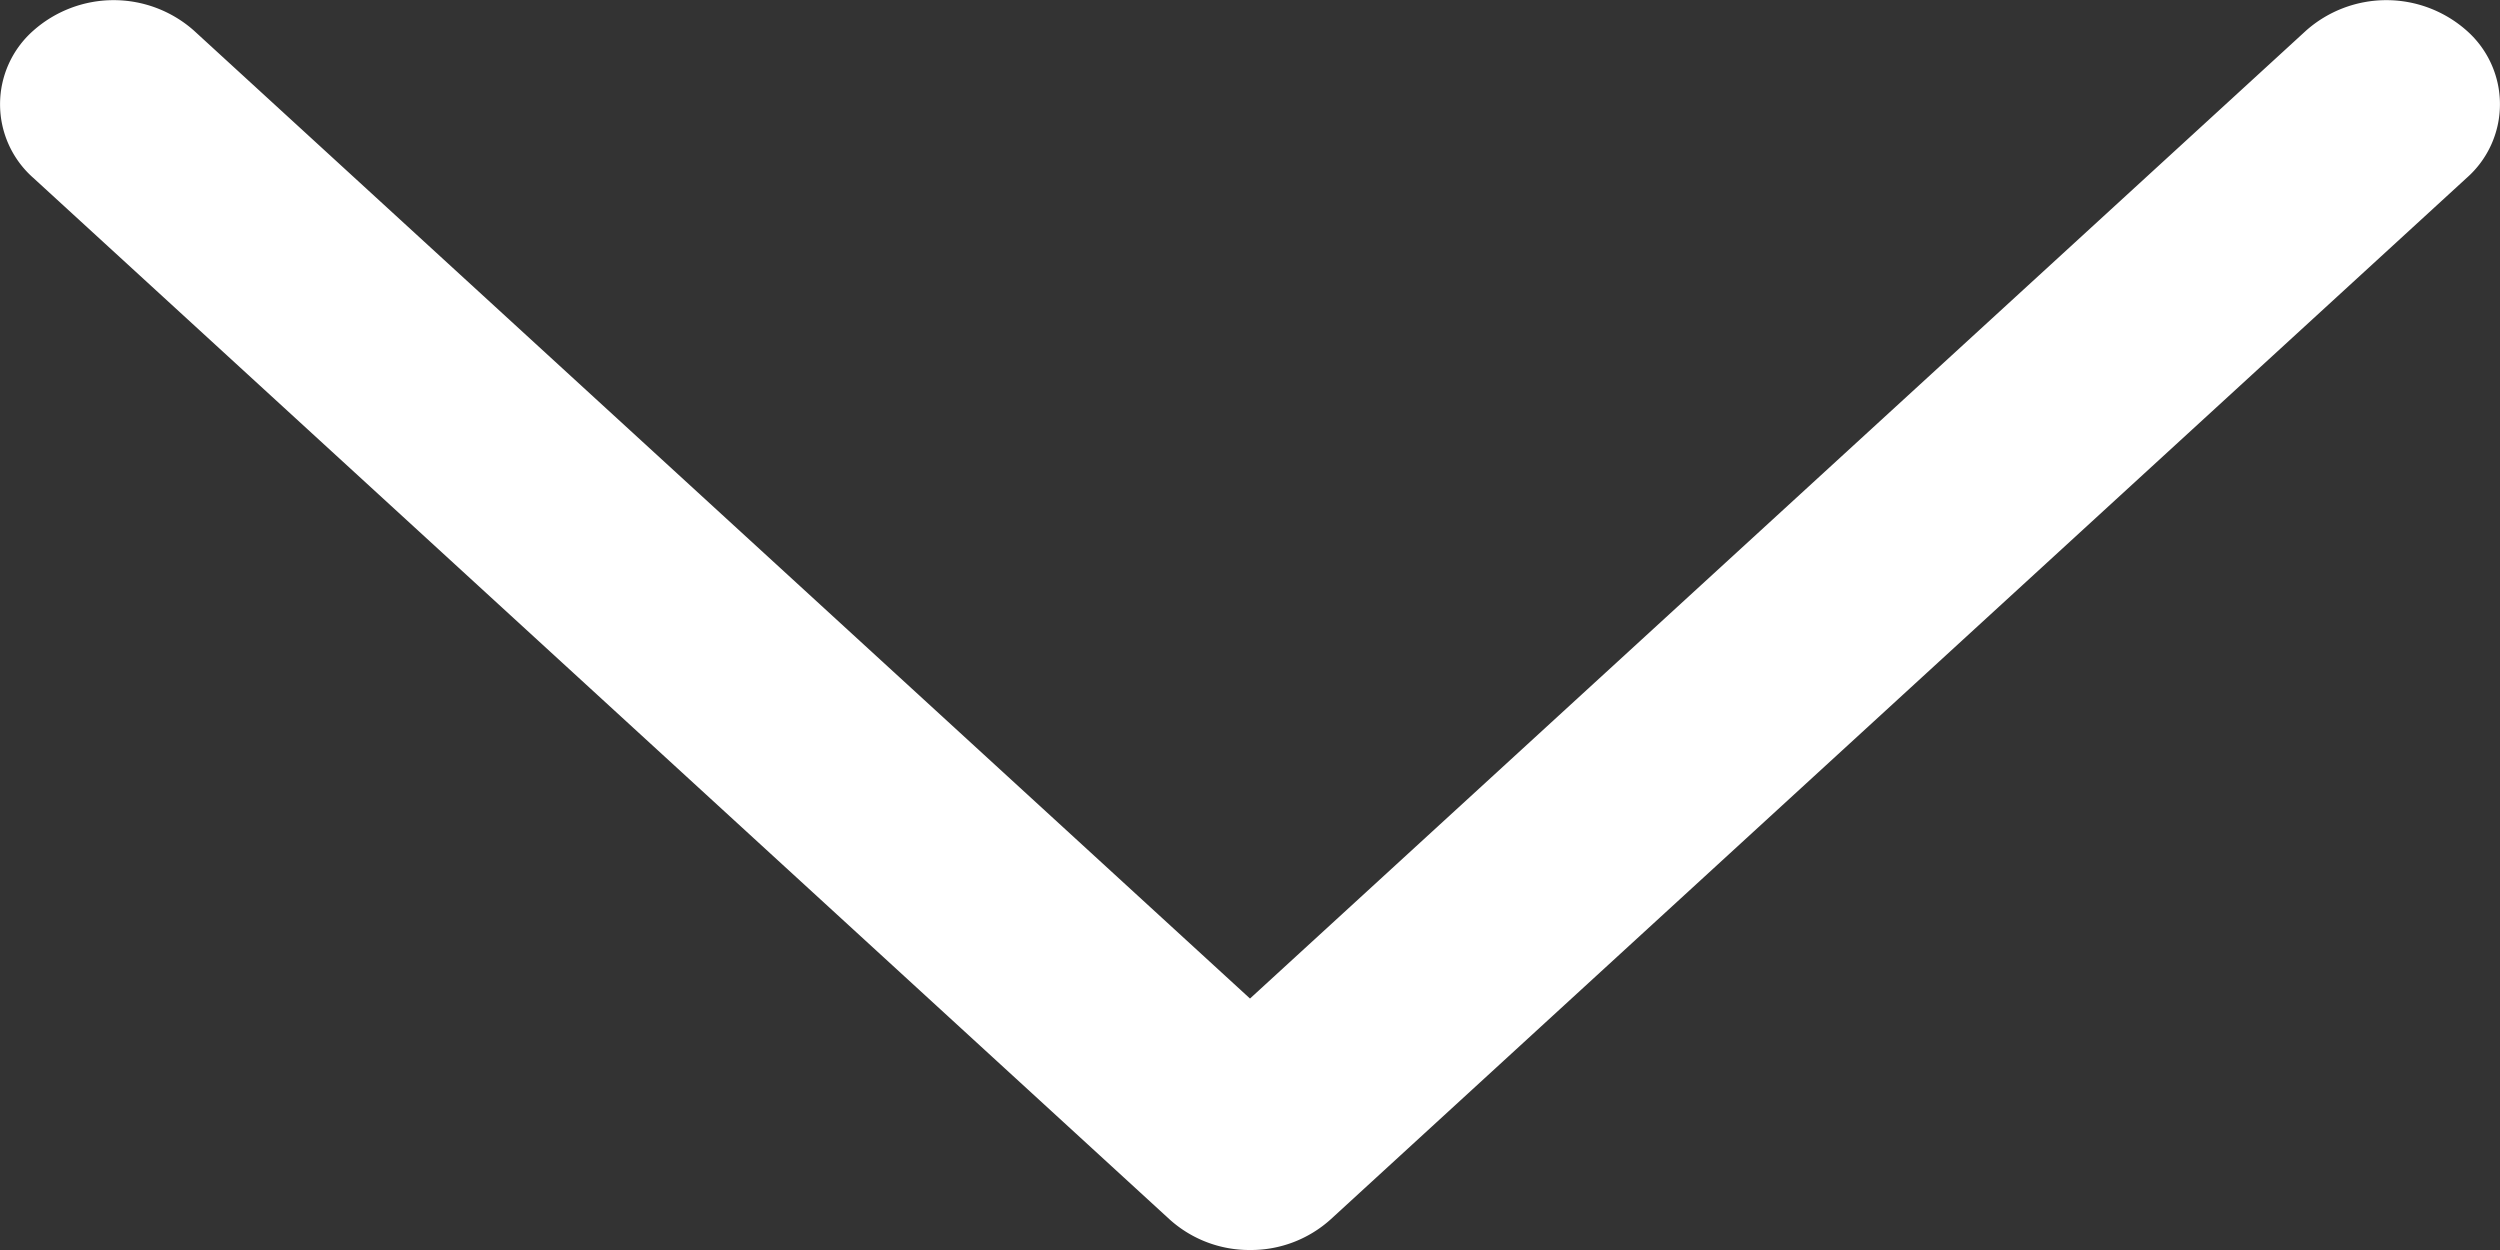 <svg xmlns="http://www.w3.org/2000/svg" width="12" height="6" viewBox="0 0 12 6">
  <rect x="0" y="0" width="12" height="6" fill="#333333" stroke="none"/>
  <path id="seta" d="M1539.706,41.079a.571.571,0,0,1-.385-.146l-5.455-5a.471.471,0,0,1,0-.707.581.581,0,0,1,.771,0l5.069,4.646,5.069-4.646a.581.581,0,0,1,.771,0,.471.471,0,0,1,0,.707l-5.454,5A.571.571,0,0,1,1539.706,41.079Z" transform="translate(-1533.706 -35.079)" fill="#fff"/>
</svg>
